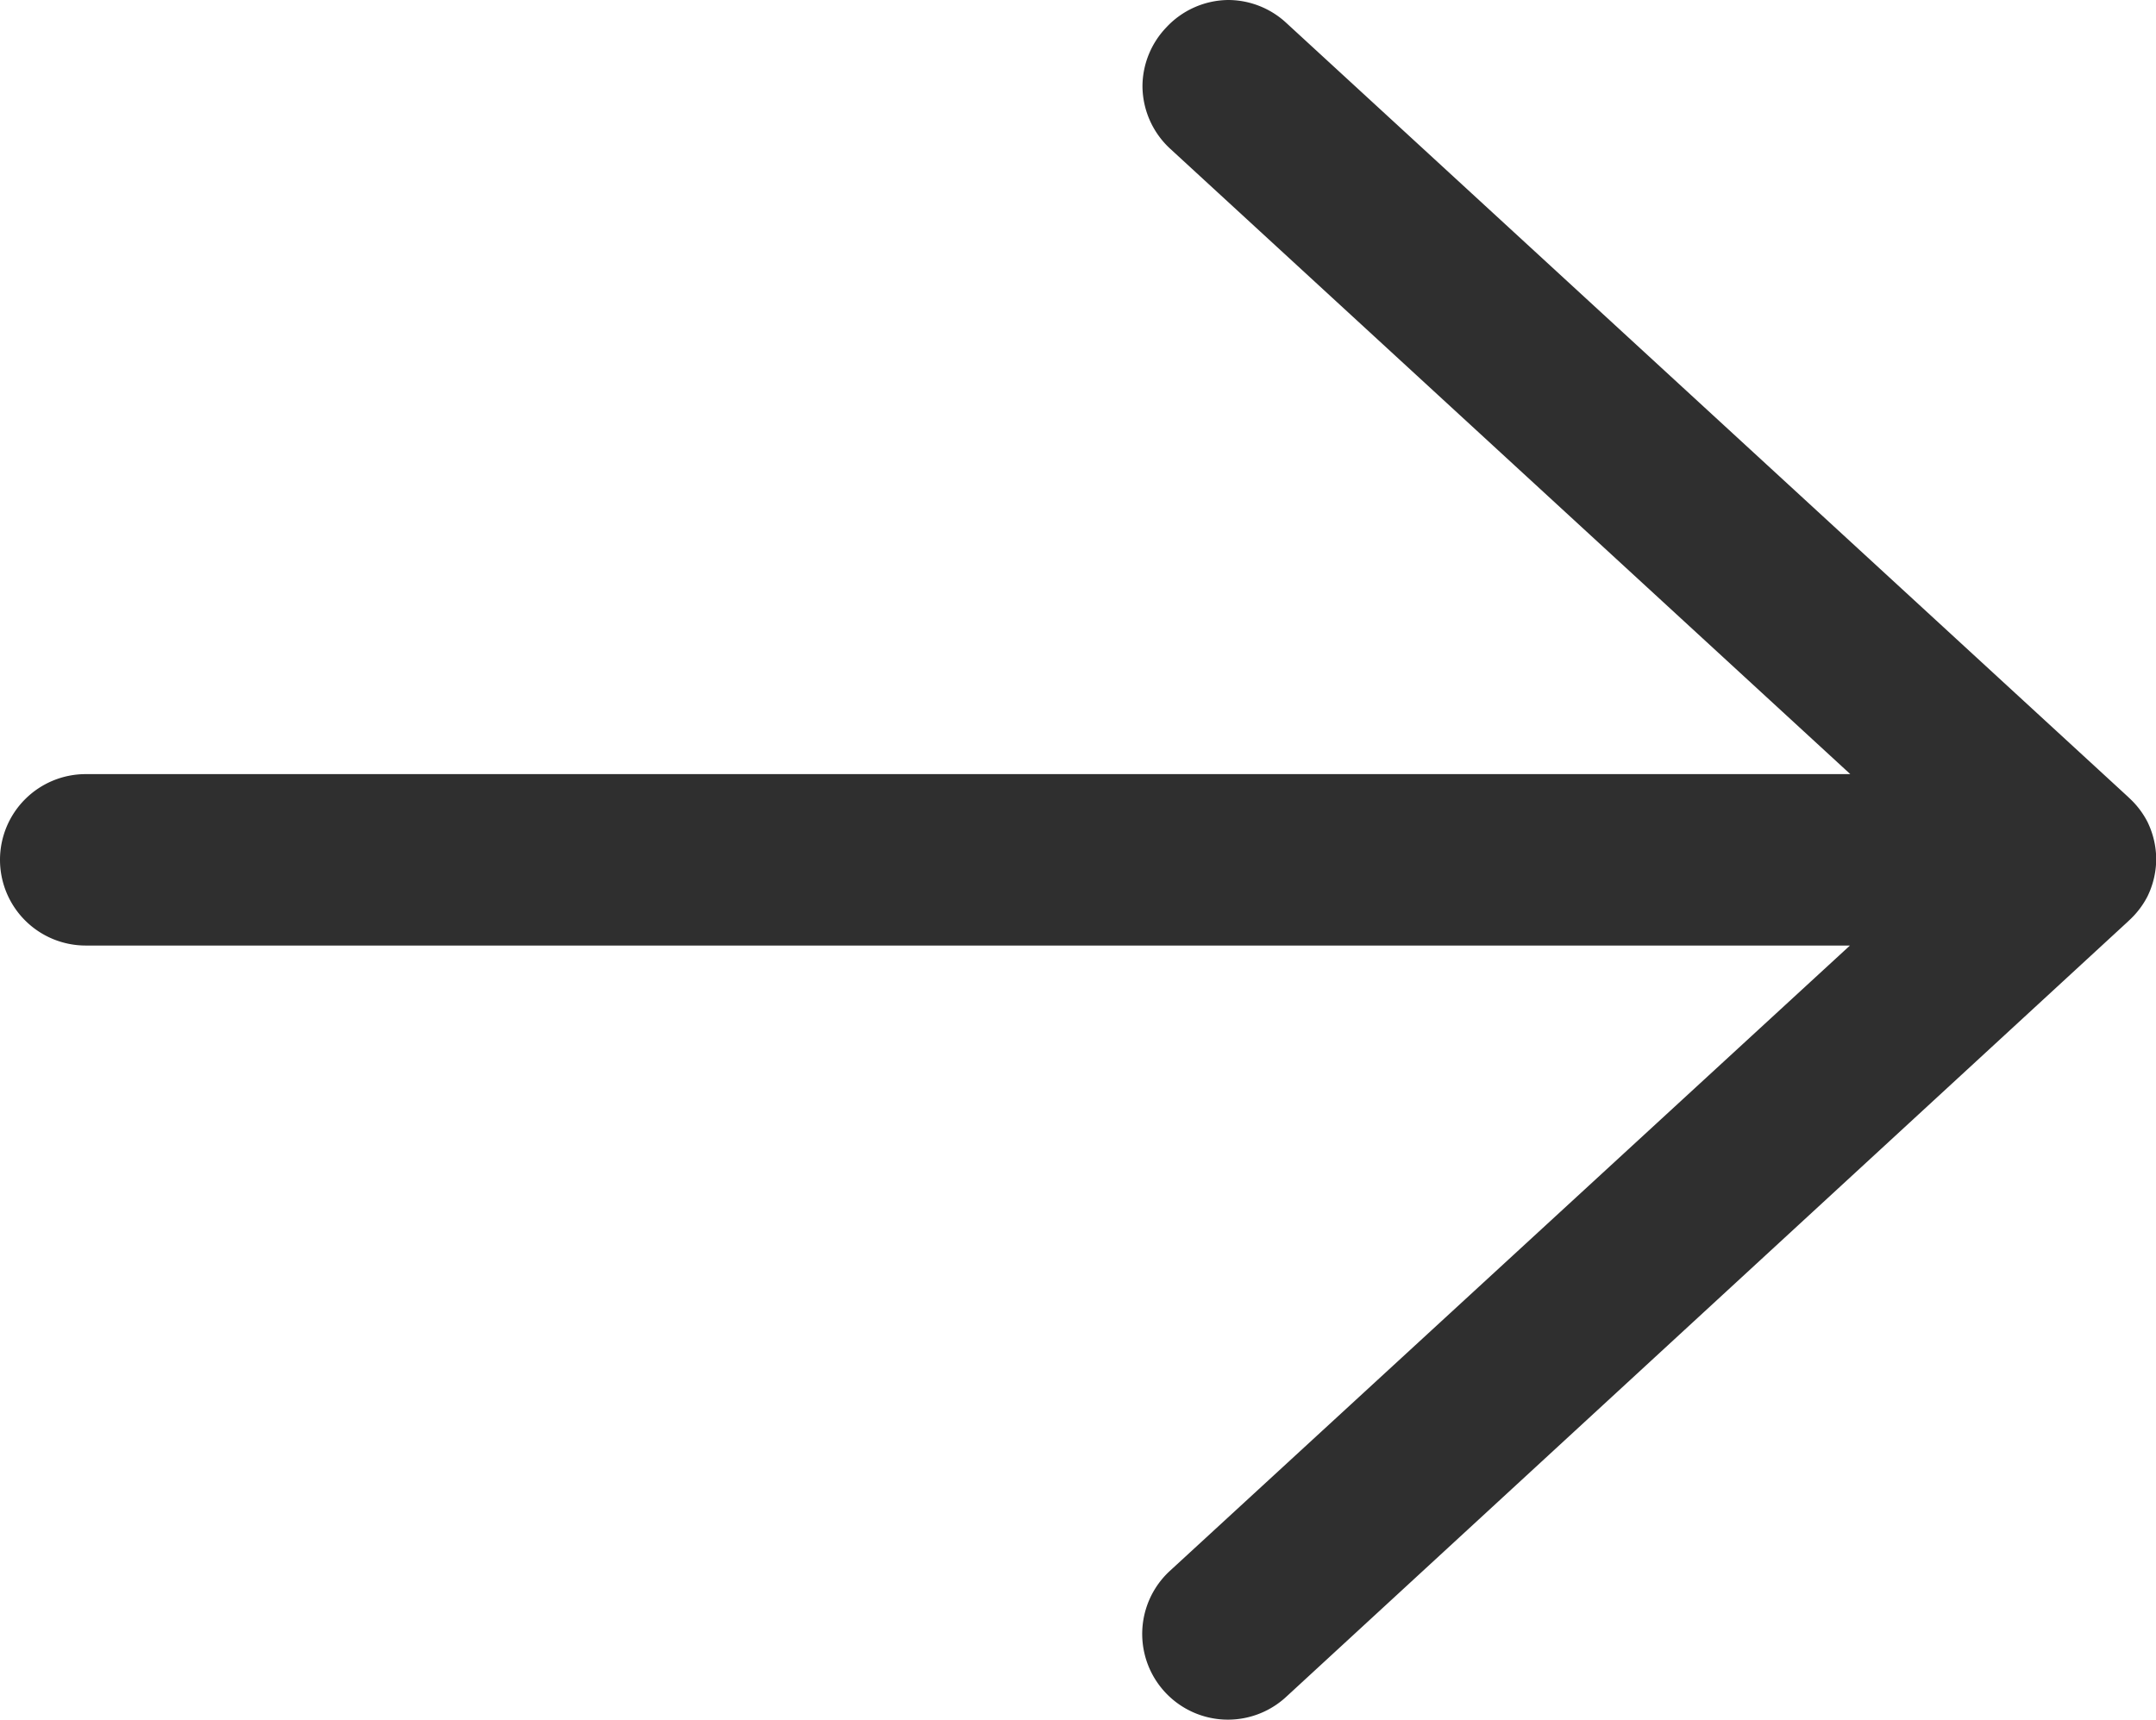 <svg xmlns="http://www.w3.org/2000/svg" width="12.574" height="10.032" viewBox="0 0 12.574 10.032"><path d="M6.663-.5A.5.5,0,0,1,7-.368l4.906,4.512.019.018a.5.5,0,0,1,.1.134q.01.021.018.042h0a.5.5,0,0,1,.031.142h0v.032h0v.032h0a.5.5,0,0,1-.031.142h0q-.008.021-.018.042a.5.5,0,0,1-.1.134l-.019.018L7,9.4a.5.5,0,1,1-.677-.736l3.966-3.648H0a.5.5,0,0,1-.5-.5.5.5,0,0,1,.5-.5H10.291L6.325.368A.5.5,0,0,1,6.163,0,.5.5,0,0,1,6.3-.338.5.5,0,0,1,6.663-.5Z" transform="translate(0.5 0.5)" fill="#2f2f2f"/></svg>